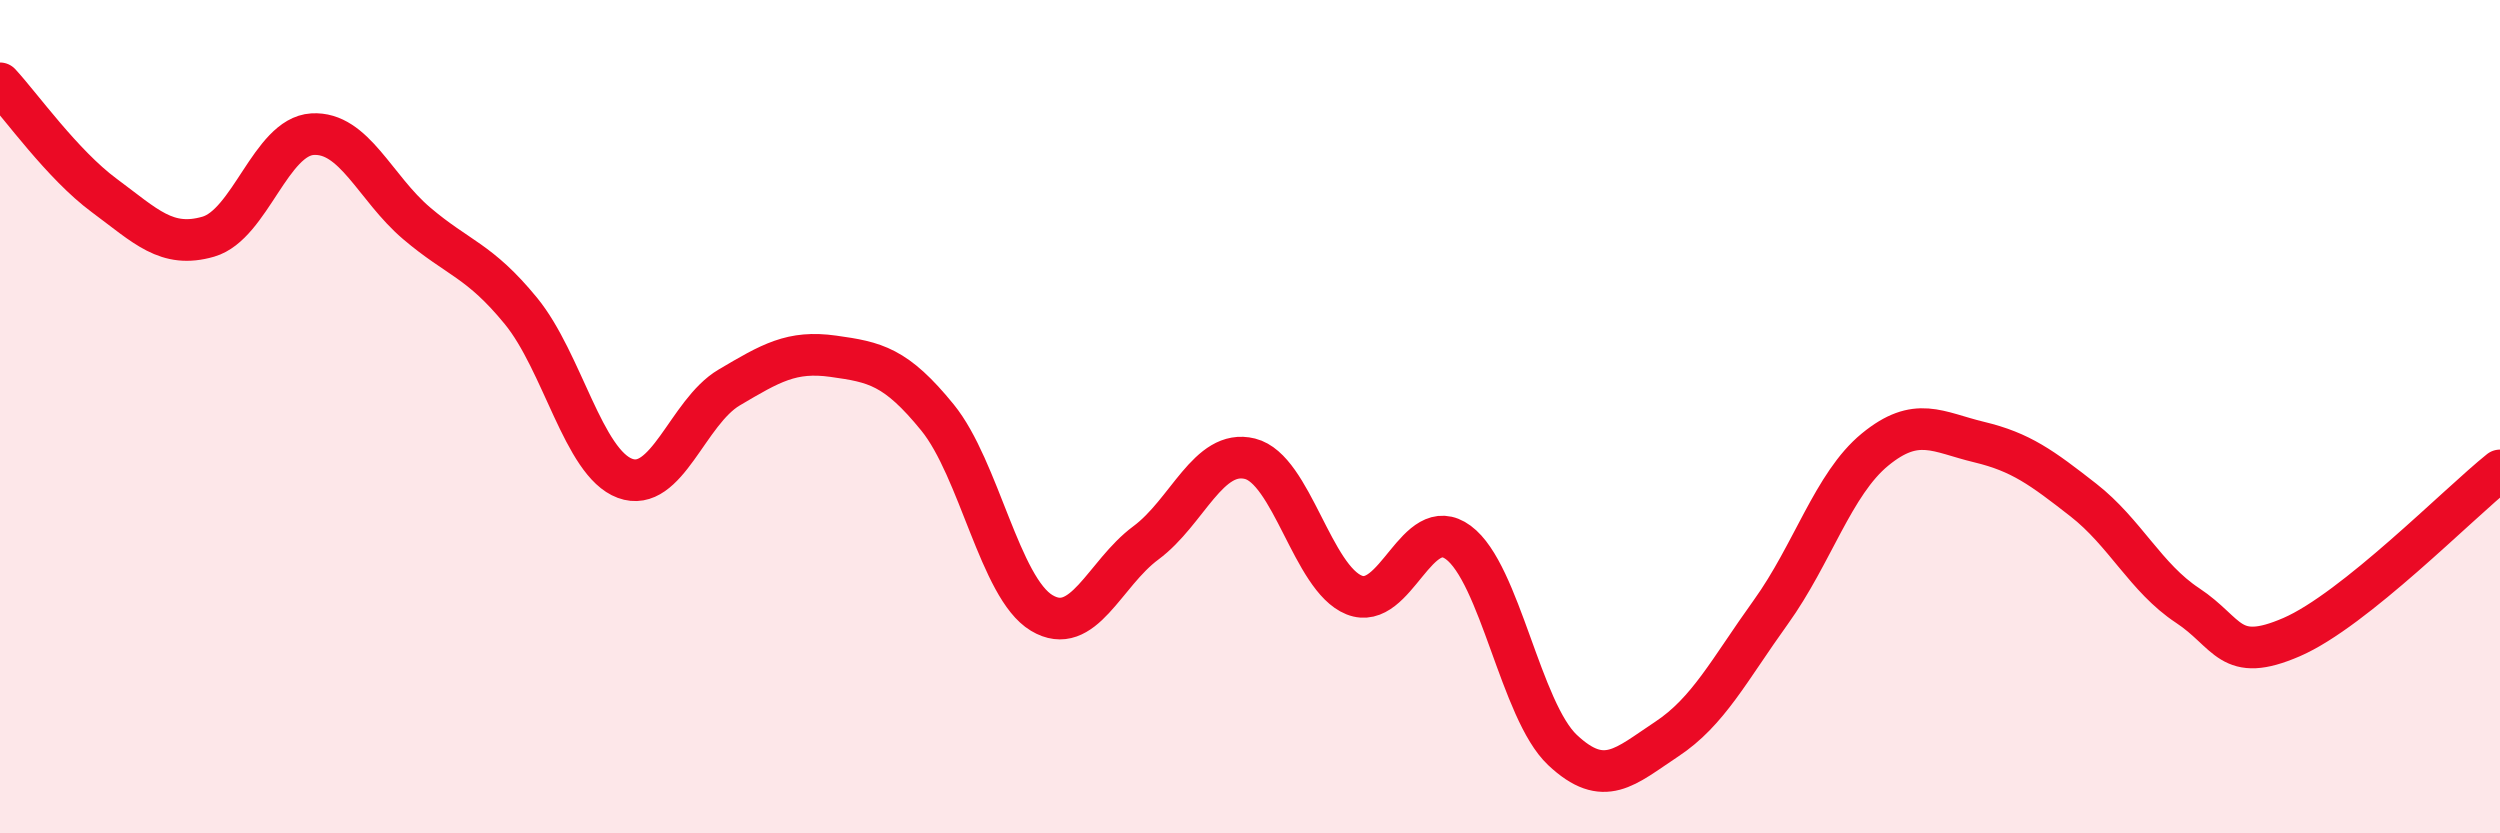 
    <svg width="60" height="20" viewBox="0 0 60 20" xmlns="http://www.w3.org/2000/svg">
      <path
        d="M 0,2 C 0.5,2.54 1.5,3.95 2.5,4.69 C 3.5,5.43 4,5.97 5,5.68 C 6,5.39 6.5,3.28 7.5,3.22 C 8.5,3.16 9,4.51 10,5.36 C 11,6.21 11.5,6.24 12.5,7.46 C 13.5,8.68 14,11.11 15,11.48 C 16,11.85 16.5,9.89 17.5,9.3 C 18.5,8.71 19,8.41 20,8.55 C 21,8.69 21.5,8.79 22.5,10.02 C 23.5,11.25 24,14.11 25,14.71 C 26,15.31 26.5,13.77 27.5,13.03 C 28.5,12.29 29,10.76 30,11.01 C 31,11.26 31.5,13.88 32.5,14.28 C 33.5,14.68 34,12.28 35,13.02 C 36,13.76 36.5,17.06 37.5,18 C 38.5,18.94 39,18.4 40,17.74 C 41,17.08 41.5,16.08 42.5,14.69 C 43.5,13.3 44,11.61 45,10.79 C 46,9.97 46.5,10.37 47.5,10.61 C 48.5,10.85 49,11.22 50,12 C 51,12.78 51.5,13.87 52.5,14.53 C 53.5,15.19 53.5,15.94 55,15.29 C 56.5,14.64 59,12.09 60,11.29L60 20L0 20Z"
        fill="#EB0A25"
        opacity="0.1"
        stroke-linecap="round"
        stroke-linejoin="round"
      />
      <path
        d="M 0,2 C 0.5,2.54 1.5,3.95 2.5,4.69 C 3.5,5.43 4,5.97 5,5.68 C 6,5.39 6.5,3.28 7.5,3.22 C 8.5,3.16 9,4.51 10,5.36 C 11,6.21 11.5,6.24 12.5,7.46 C 13.5,8.68 14,11.11 15,11.48 C 16,11.85 16.5,9.89 17.5,9.3 C 18.5,8.71 19,8.41 20,8.55 C 21,8.69 21.5,8.79 22.5,10.02 C 23.5,11.25 24,14.11 25,14.71 C 26,15.31 26.5,13.77 27.5,13.03 C 28.5,12.29 29,10.76 30,11.01 C 31,11.26 31.5,13.88 32.5,14.28 C 33.5,14.68 34,12.28 35,13.02 C 36,13.76 36.5,17.06 37.5,18 C 38.5,18.94 39,18.4 40,17.74 C 41,17.08 41.5,16.08 42.5,14.69 C 43.5,13.3 44,11.61 45,10.79 C 46,9.97 46.5,10.37 47.5,10.61 C 48.5,10.85 49,11.22 50,12 C 51,12.78 51.5,13.87 52.5,14.53 C 53.5,15.19 53.5,15.94 55,15.29 C 56.5,14.64 59,12.09 60,11.29"
        stroke="#EB0A25"
        stroke-width="1"
        fill="none"
        stroke-linecap="round"
        stroke-linejoin="round"
      />
    </svg>
  